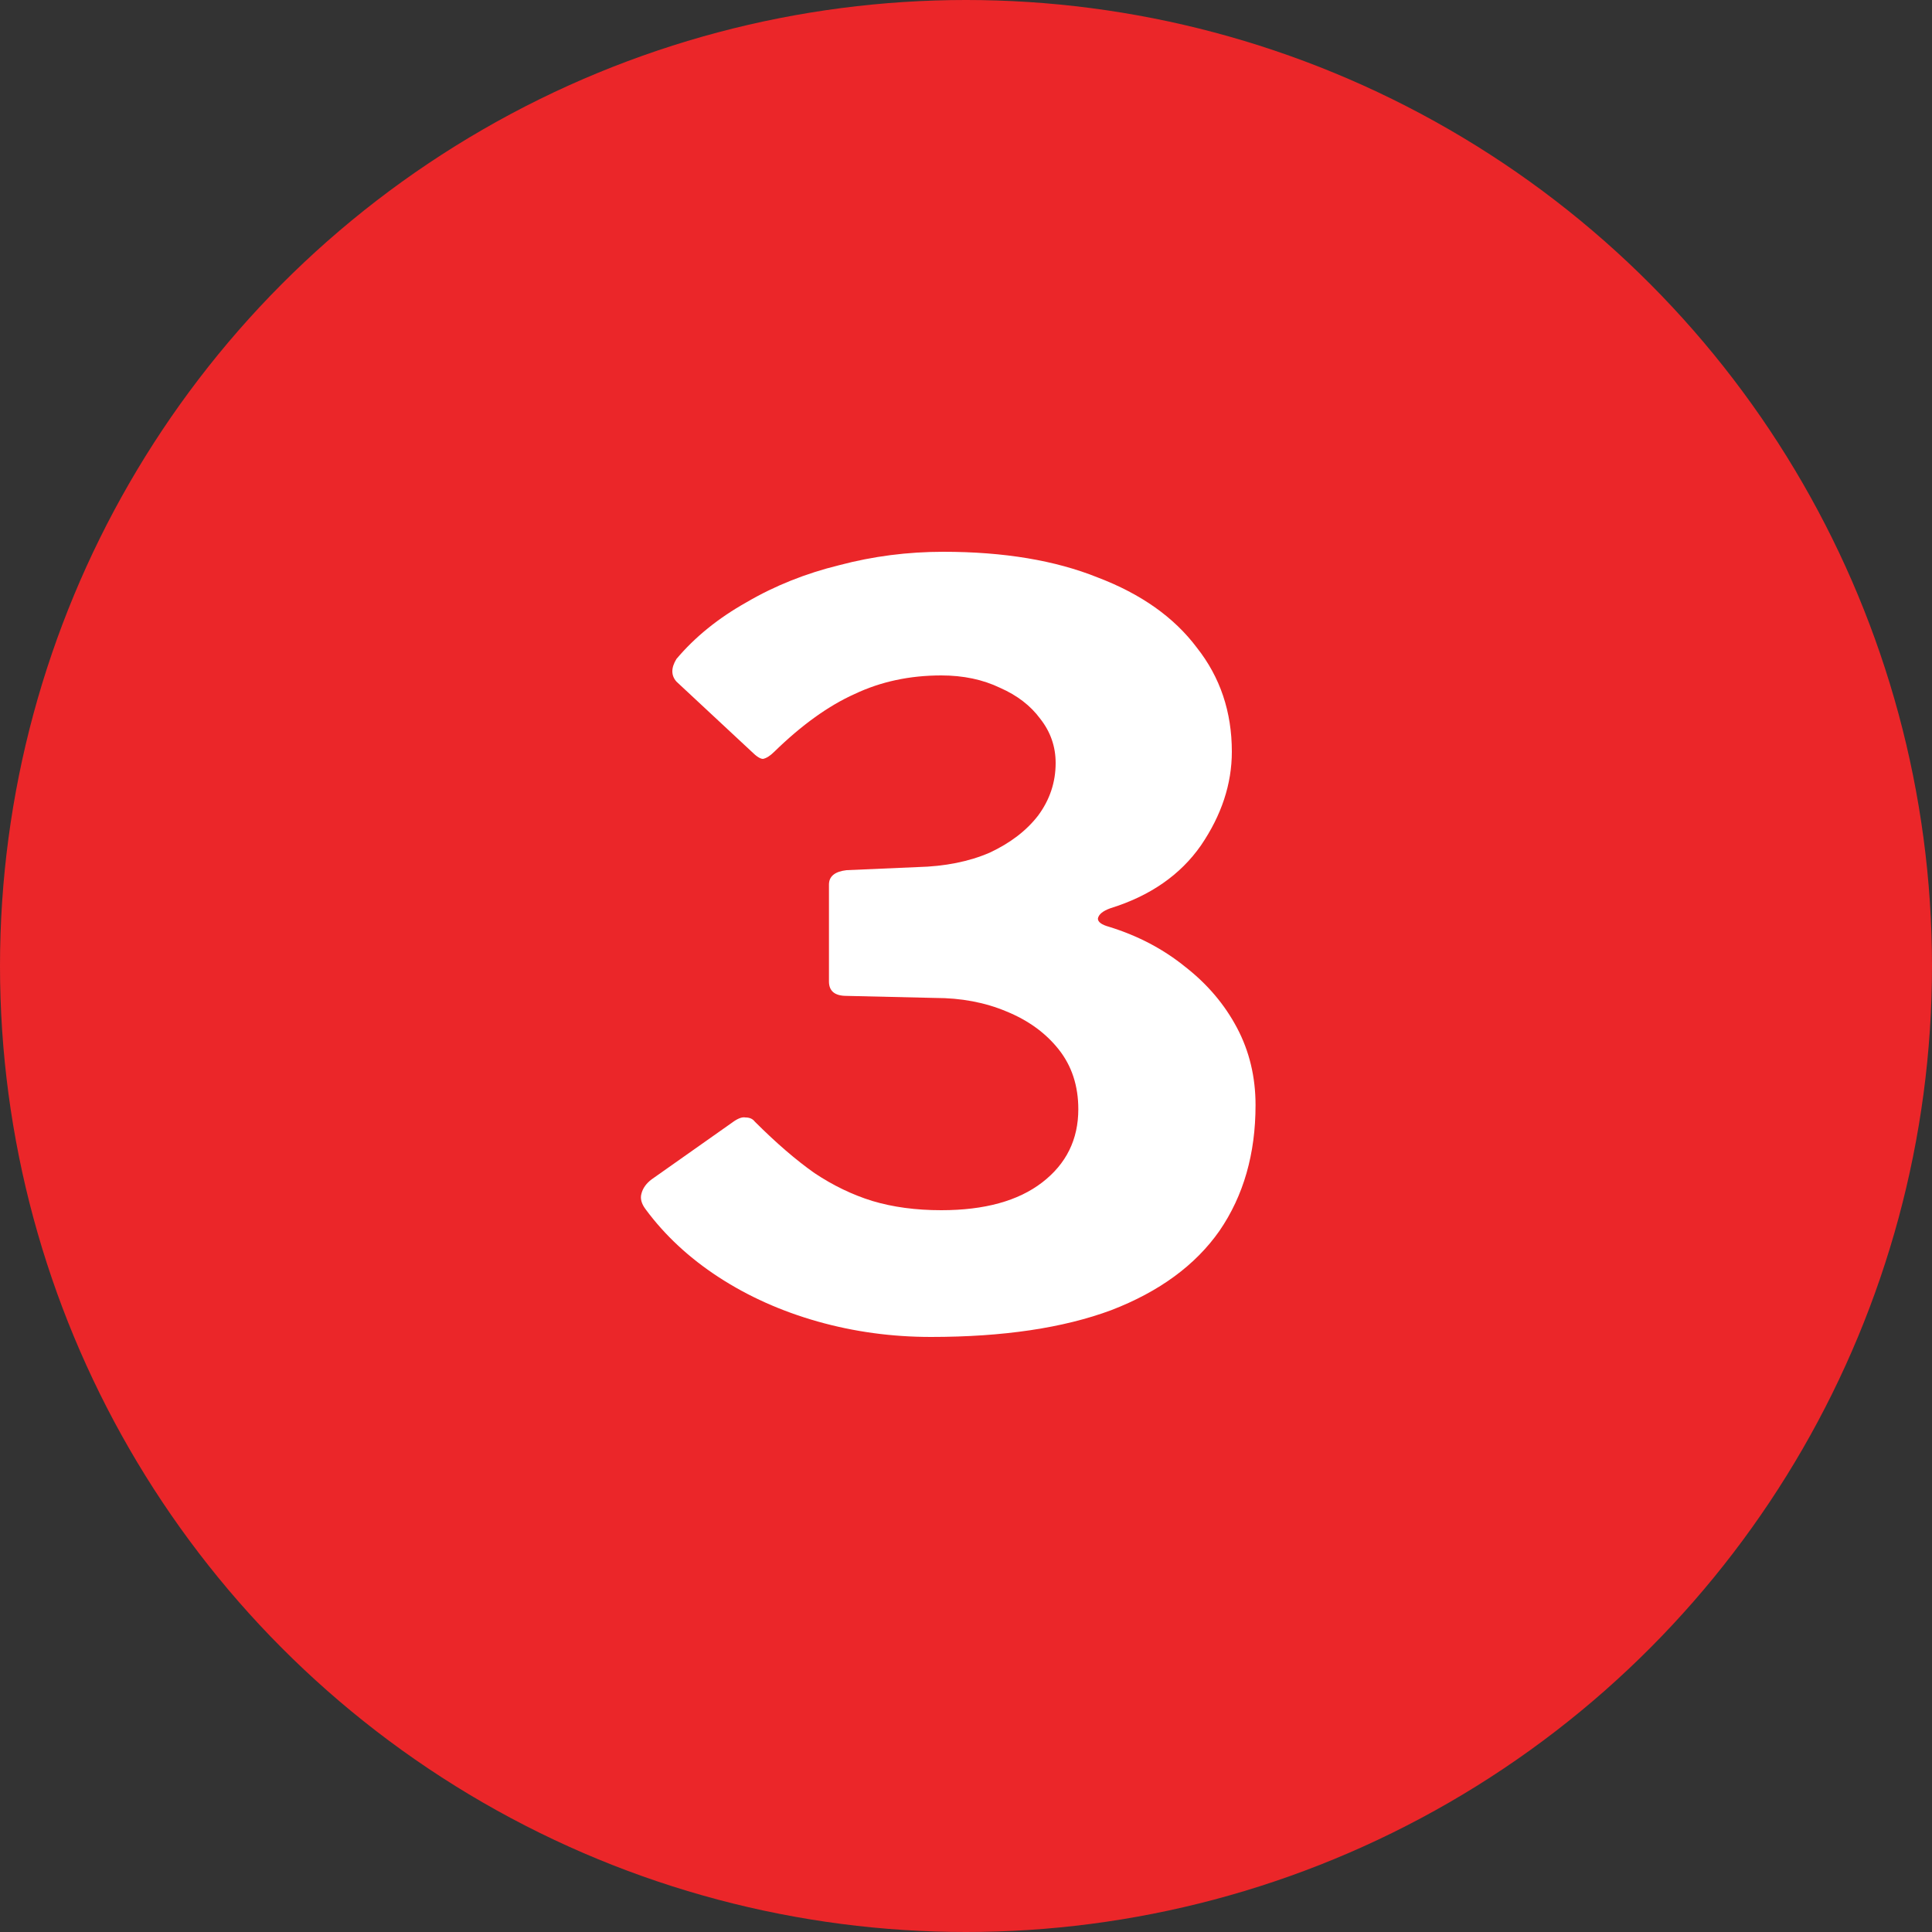 <svg xmlns="http://www.w3.org/2000/svg" width="150" height="150" viewBox="0 0 150 150" fill="none"><rect x="0" y="0" width="150" height="150" fill="#333333" stroke="none"/><g clip-path="url(#clip0_2253_462)"><circle cx="75" cy="75" r="75" fill="#EB2629"></circle><path d="M52.52 52.92C52.094 52.44 52.094 51.853 52.52 51.16C53.96 49.453 55.774 47.987 57.96 46.76C60.147 45.48 62.547 44.52 65.16 43.88C67.774 43.187 70.467 42.84 73.24 42.84C77.934 42.84 81.934 43.507 85.24 44.84C88.6 46.12 91.16 47.933 92.92 50.28C94.734 52.573 95.64 55.267 95.64 58.36C95.64 60.867 94.84 63.293 93.24 65.64C91.64 67.933 89.294 69.56 86.2 70.52C85.614 70.733 85.294 71 85.24 71.32C85.24 71.587 85.534 71.8 86.12 71.96C88.36 72.653 90.334 73.693 92.04 75.08C93.747 76.413 95.08 77.987 96.04 79.8C97 81.613 97.48 83.613 97.48 85.8C97.48 89.587 96.547 92.84 94.68 95.56C92.814 98.227 90.014 100.28 86.28 101.72C82.547 103.107 77.88 103.8 72.28 103.8C69.24 103.8 66.307 103.4 63.48 102.6C60.654 101.8 58.094 100.653 55.8 99.16C53.507 97.667 51.614 95.907 50.12 93.88C49.8 93.453 49.694 93.053 49.8 92.68C49.907 92.253 50.174 91.88 50.6 91.56L56.84 87.16C57.267 86.84 57.614 86.707 57.88 86.76C58.2 86.76 58.44 86.867 58.6 87.08C60.254 88.733 61.8 90.067 63.24 91.08C64.68 92.04 66.174 92.76 67.72 93.24C69.32 93.72 71.107 93.96 73.08 93.96C76.44 93.96 79.054 93.24 80.92 91.8C82.787 90.36 83.72 88.467 83.72 86.12C83.72 84.307 83.214 82.76 82.2 81.48C81.187 80.2 79.827 79.213 78.12 78.52C76.467 77.827 74.627 77.48 72.6 77.48L65.72 77.32C64.814 77.32 64.36 76.947 64.36 76.2V68.68C64.36 68.04 64.814 67.667 65.72 67.56L71.24 67.32C73.374 67.267 75.24 66.893 76.84 66.2C78.44 65.453 79.694 64.493 80.6 63.32C81.507 62.093 81.96 60.733 81.96 59.24C81.96 57.96 81.56 56.813 80.76 55.8C80.014 54.787 78.974 53.987 77.64 53.4C76.307 52.76 74.787 52.44 73.08 52.44C70.627 52.44 68.387 52.92 66.36 53.88C64.334 54.787 62.254 56.28 60.12 58.36C59.8 58.68 59.507 58.867 59.24 58.92C59.027 58.92 58.734 58.733 58.36 58.36L52.52 52.92Z" fill="white"></path></g><defs><clipPath id="clip0_2253_462"><rect width="150" height="150" fill="white"></rect></clipPath></defs></svg>